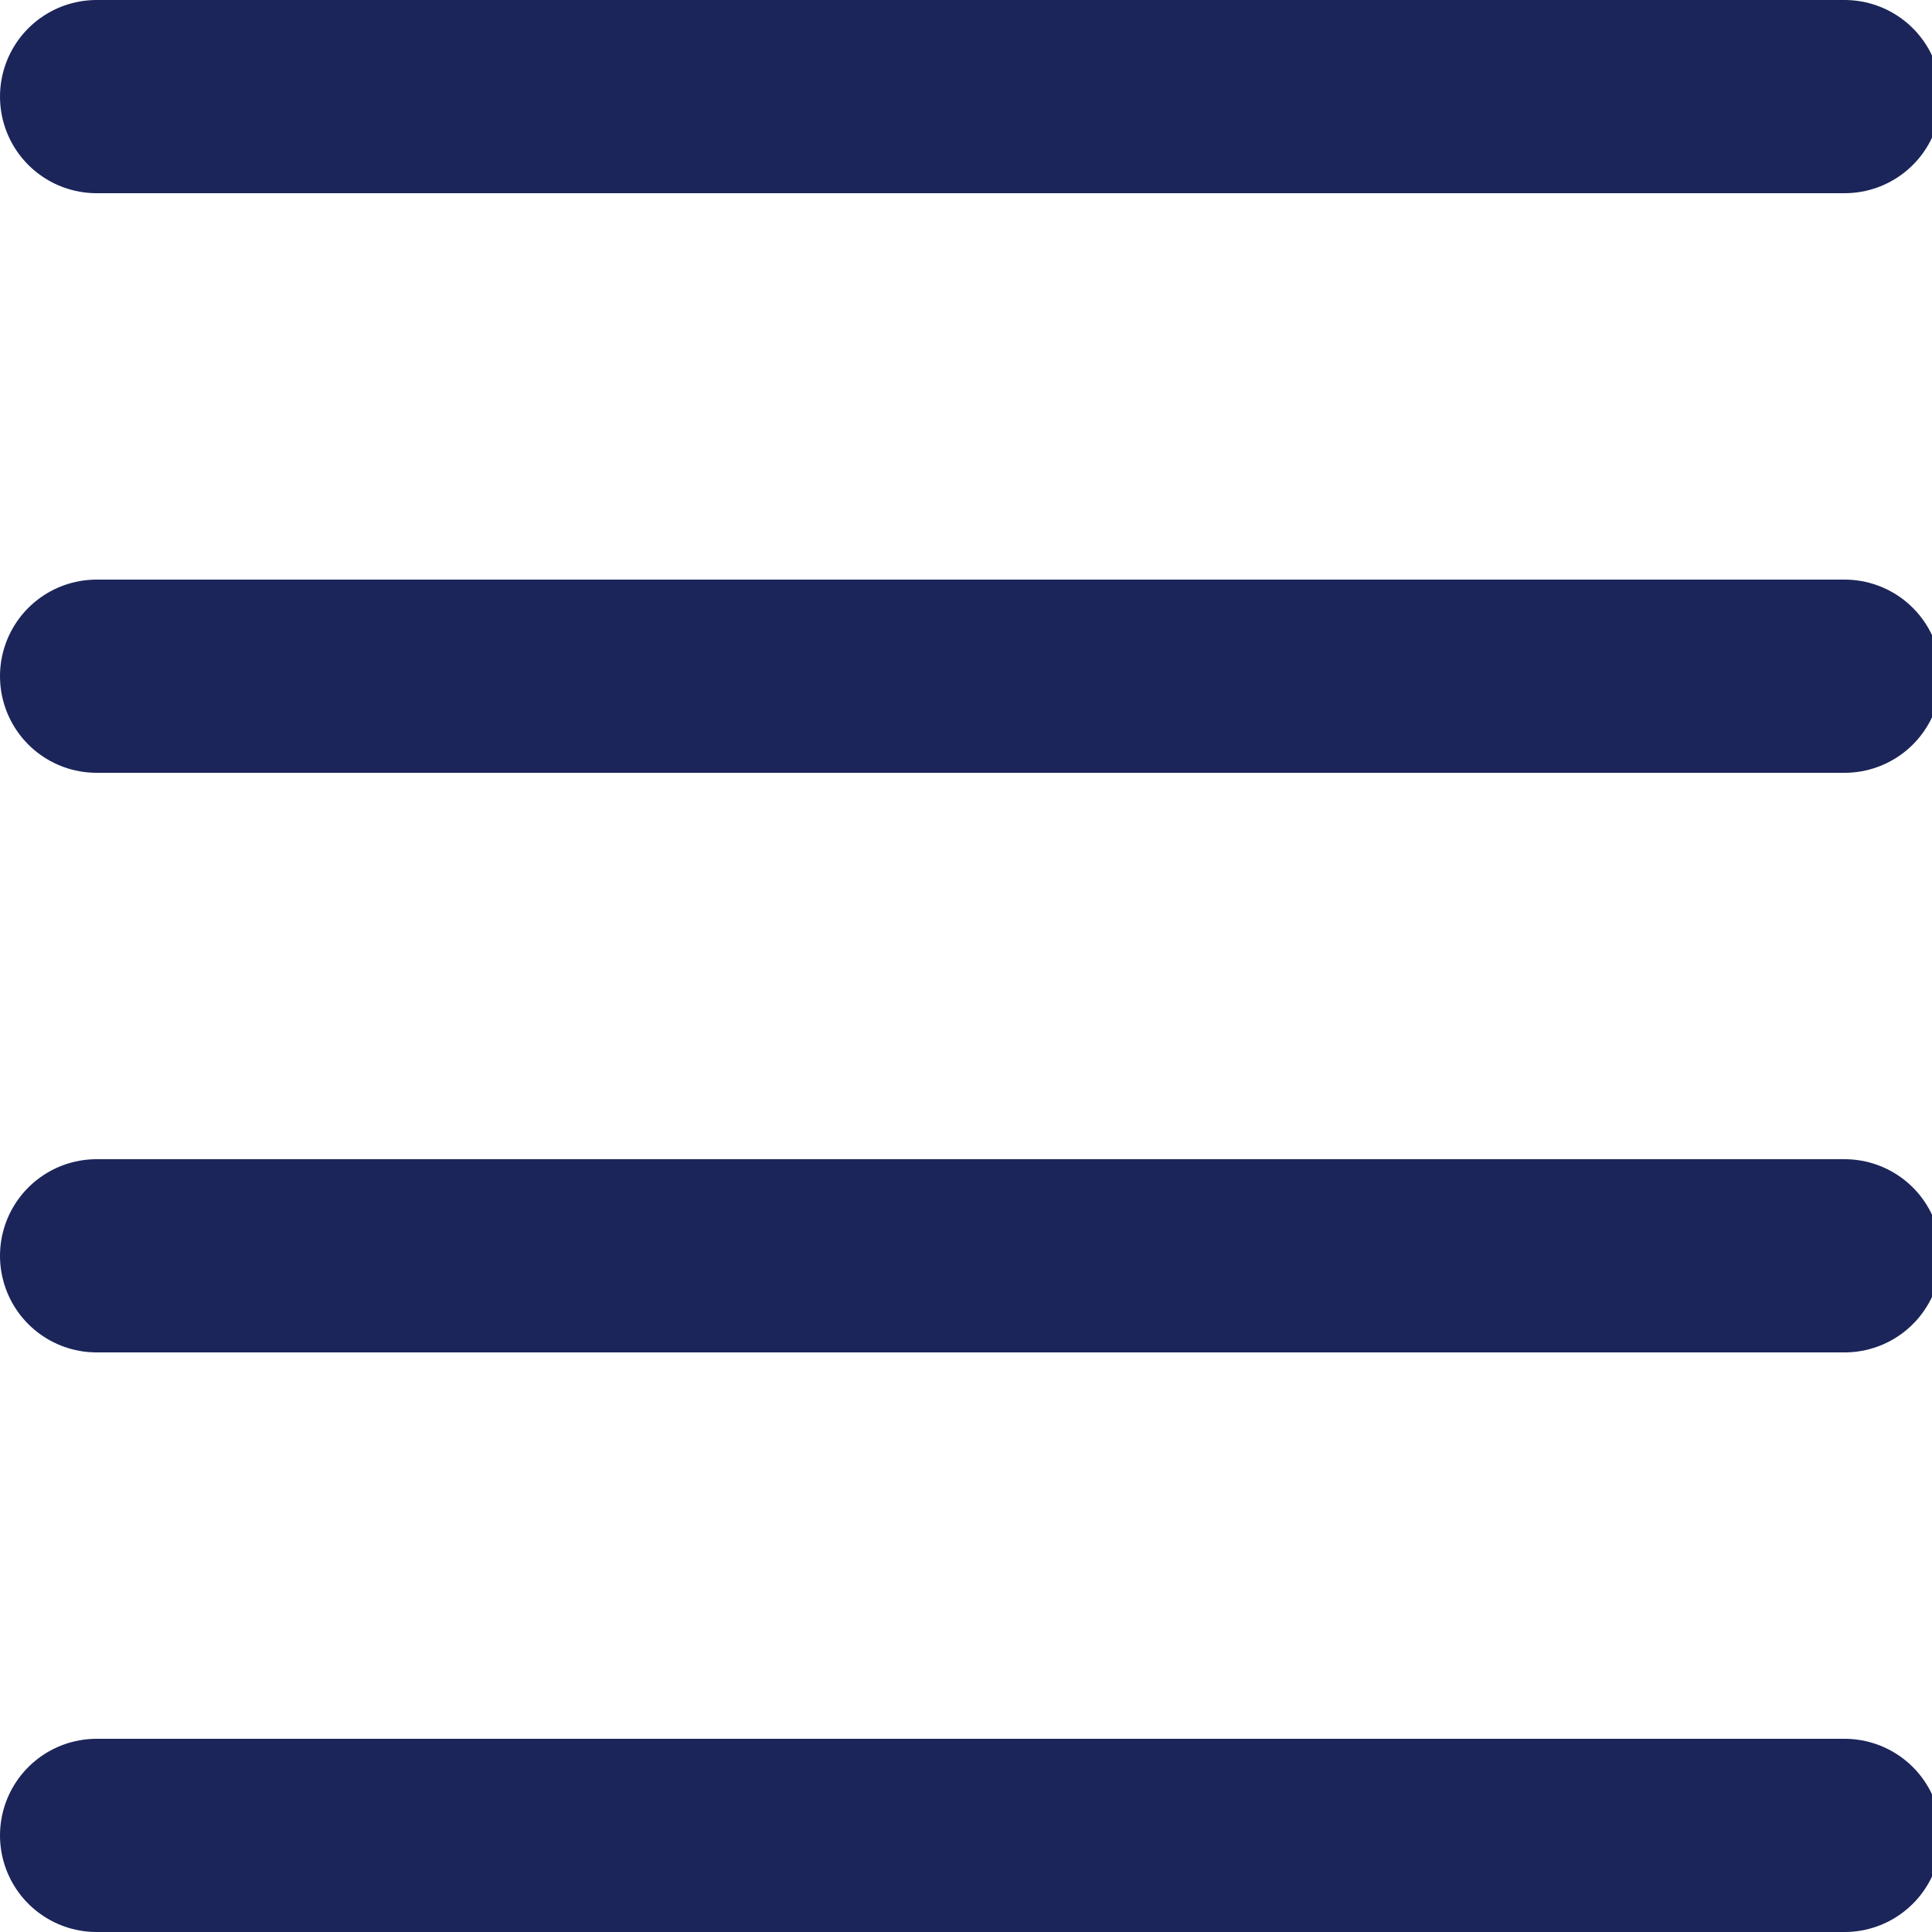 <?xml version="1.0" encoding="UTF-8"?>
<svg width="20px" height="20px" viewBox="0 0 20 20" version="1.1" xmlns="http://www.w3.org/2000/svg" xmlns:xlink="http://www.w3.org/1999/xlink">
    <g id="icon/sf-small/listing/zodiac" stroke="none" stroke-width="1" fill="none" fill-rule="evenodd" stroke-linecap="round" stroke-linejoin="round">
        <line x1="1" y1="1" x2="19.095" y2="1" id="Path-4" stroke="#1B2559" stroke-width="2"></line>
        <line x1="1" y1="7" x2="19.095" y2="7" id="Path-4-Copy" stroke="#1B2559" stroke-width="2"></line>
        <line x1="1" y1="13" x2="19.095" y2="13" id="Path-4-Copy-2" stroke="#1B2559" stroke-width="2"></line>
        <line x1="1" y1="19" x2="19.095" y2="19" id="Path-4-Copy-3" stroke="#1B2559" stroke-width="2"></line>
    </g>
</svg>